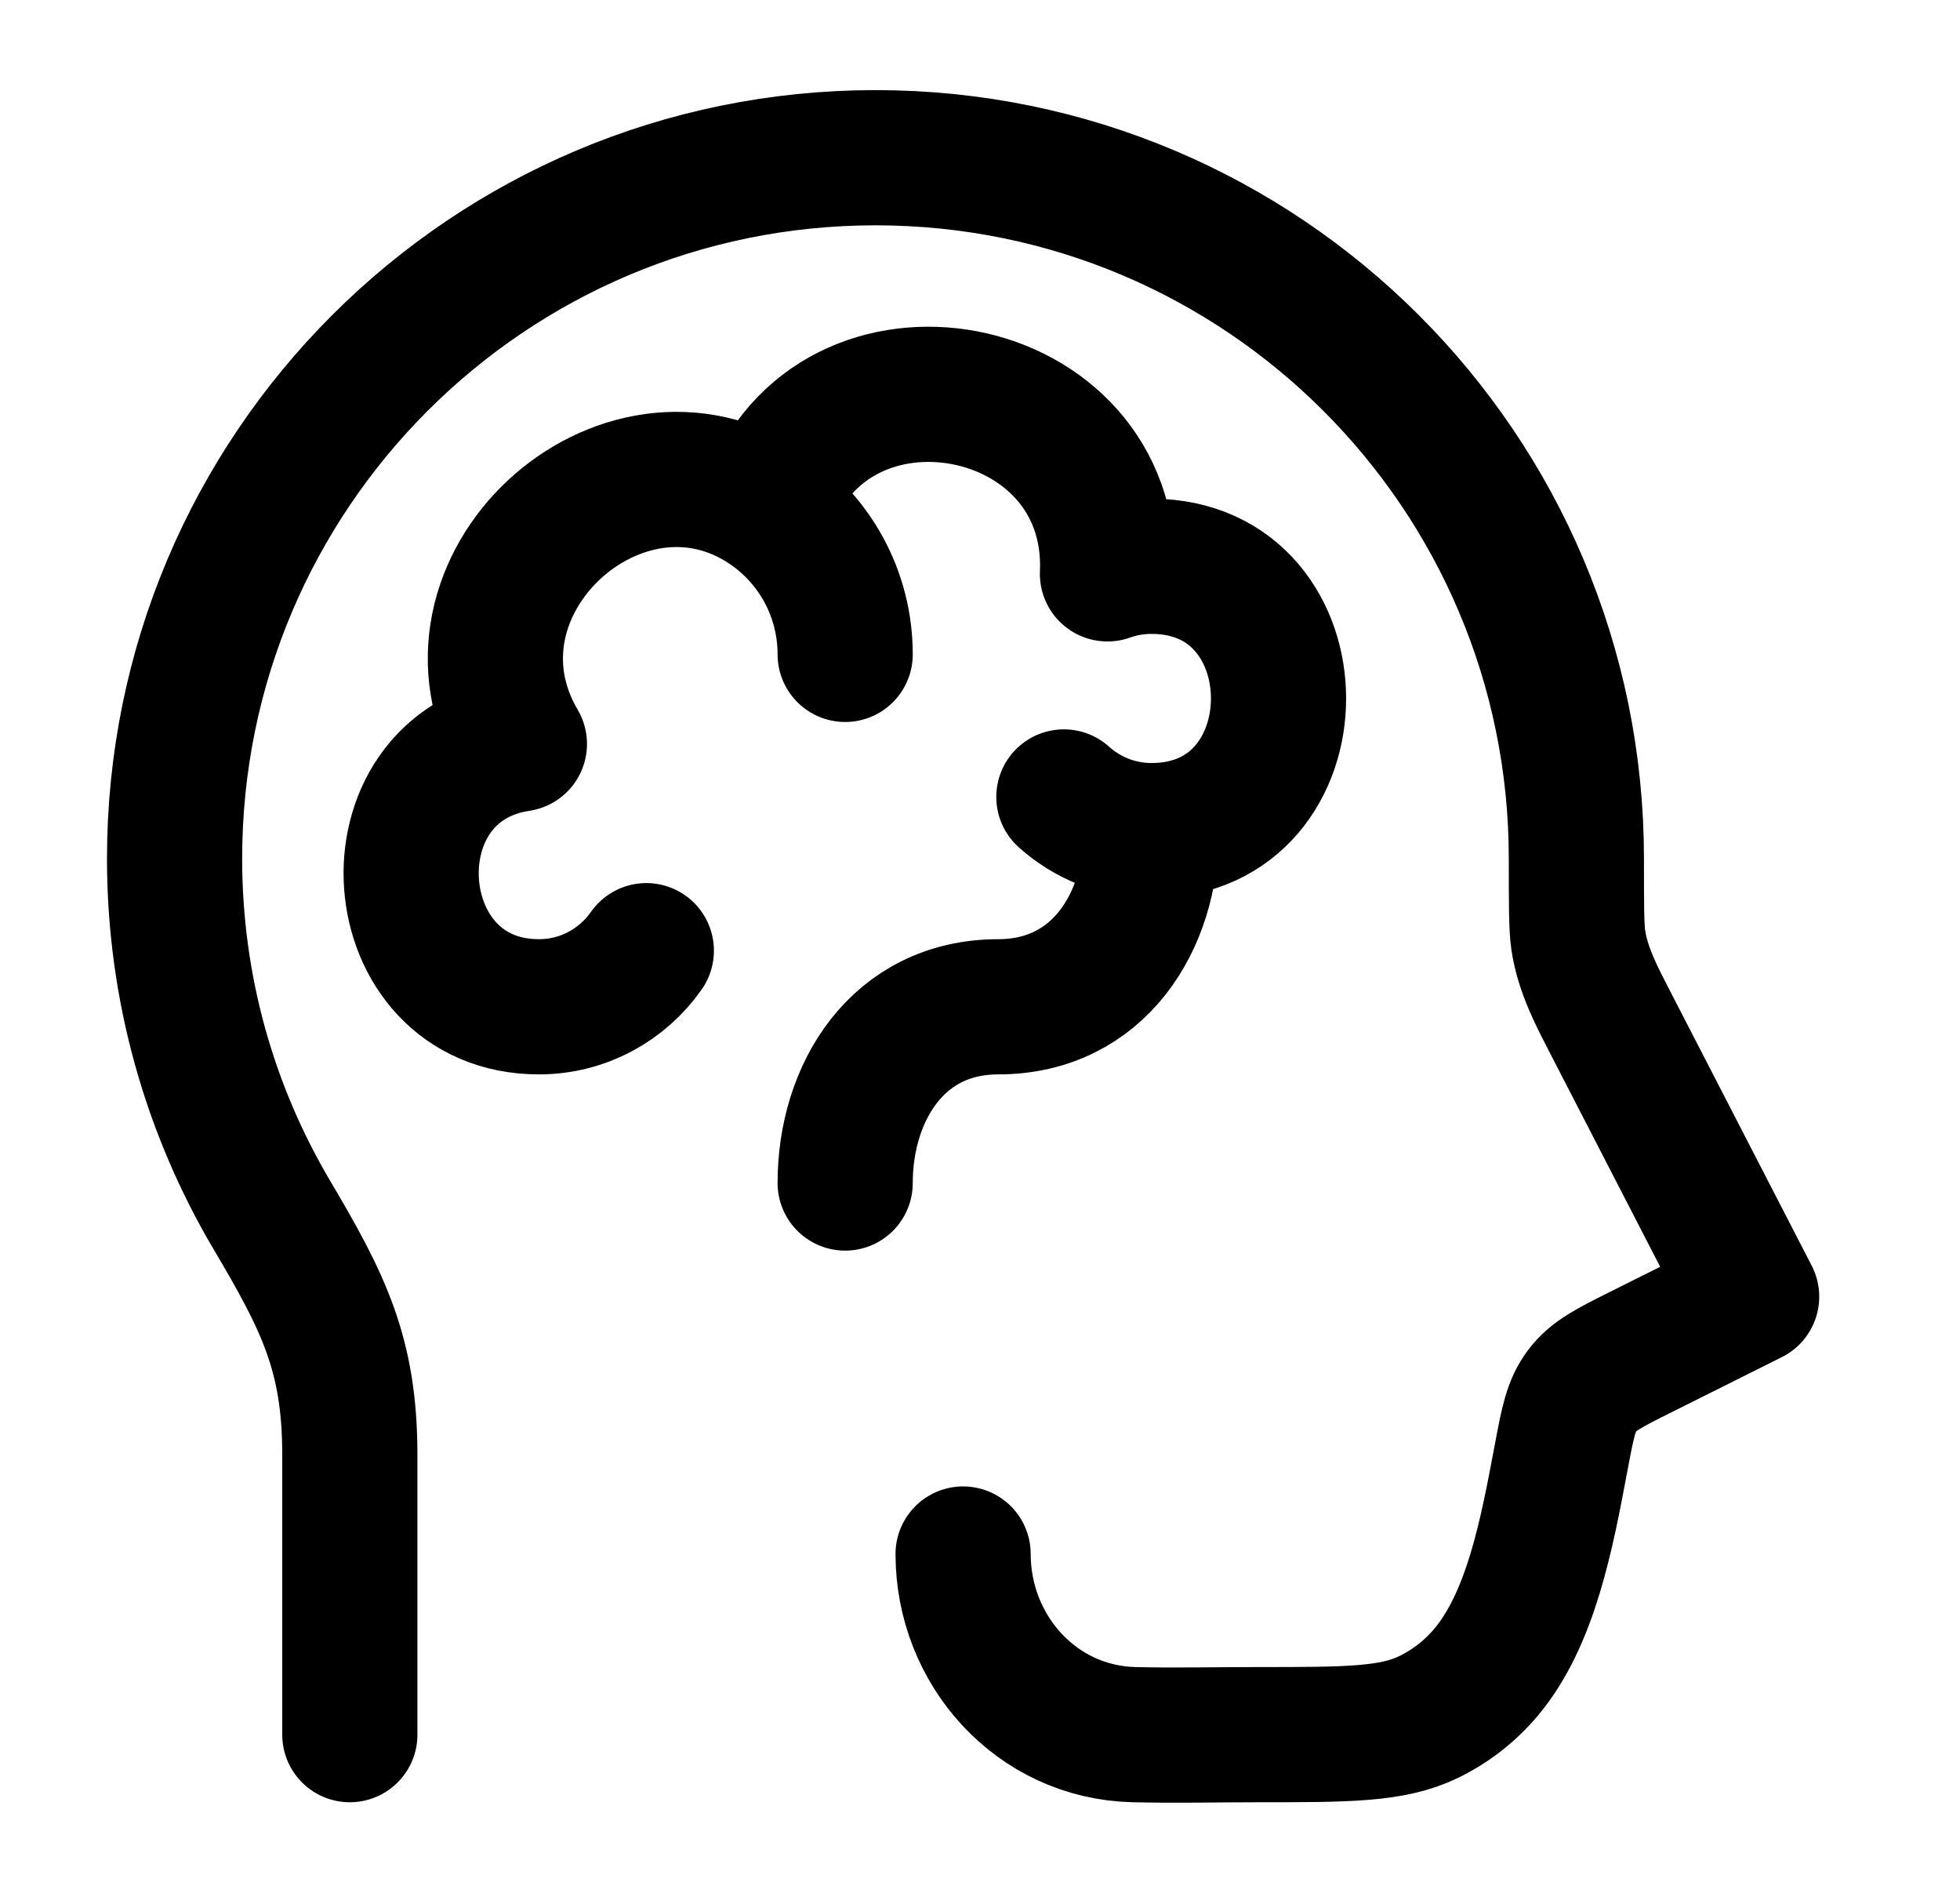 <svg width="29" height="28" viewBox="0 0 29 28" fill="none" xmlns="http://www.w3.org/2000/svg">
<path d="M5.176 25.66V21.519C5.176 20.036 4.787 19.265 4.024 17.976C3.109 16.43 2.583 14.627 2.583 12.701C2.583 6.975 7.226 2.333 12.954 2.333C18.681 2.333 23.324 6.975 23.324 12.701C23.324 13.377 23.324 13.716 23.352 13.905C23.42 14.358 23.631 14.748 23.839 15.152L25.917 19.181L24.284 19.997C23.811 20.233 23.574 20.352 23.41 20.57C23.245 20.788 23.198 21.035 23.105 21.527L23.096 21.575C22.884 22.704 22.649 23.95 21.988 24.736C21.755 25.014 21.466 25.239 21.14 25.398C20.602 25.66 19.941 25.66 18.618 25.66C18.006 25.66 17.392 25.675 16.779 25.66C15.329 25.625 14.25 24.405 14.25 22.988" stroke="black" stroke-width="2" stroke-linecap="round" stroke-linejoin="round"/>
<path d="M17.036 12.287C16.539 12.287 16.085 12.098 15.741 11.789M17.036 12.287C17.036 13.624 16.261 14.893 14.77 14.893C13.279 14.893 12.505 16.163 12.505 17.5M17.036 12.287C19.544 12.287 19.544 8.377 17.036 8.377C16.808 8.377 16.59 8.416 16.386 8.489C16.509 5.574 12.307 4.783 11.356 7.513M11.356 7.513C12.049 7.981 12.505 8.777 12.505 9.68M11.356 7.513C9.195 6.055 6.315 8.672 7.685 11.005C5.386 11.35 5.632 14.893 7.974 14.893C8.631 14.893 9.211 14.565 9.563 14.063" stroke="black" stroke-width="2" stroke-linecap="round" stroke-linejoin="round"/>
</svg>
